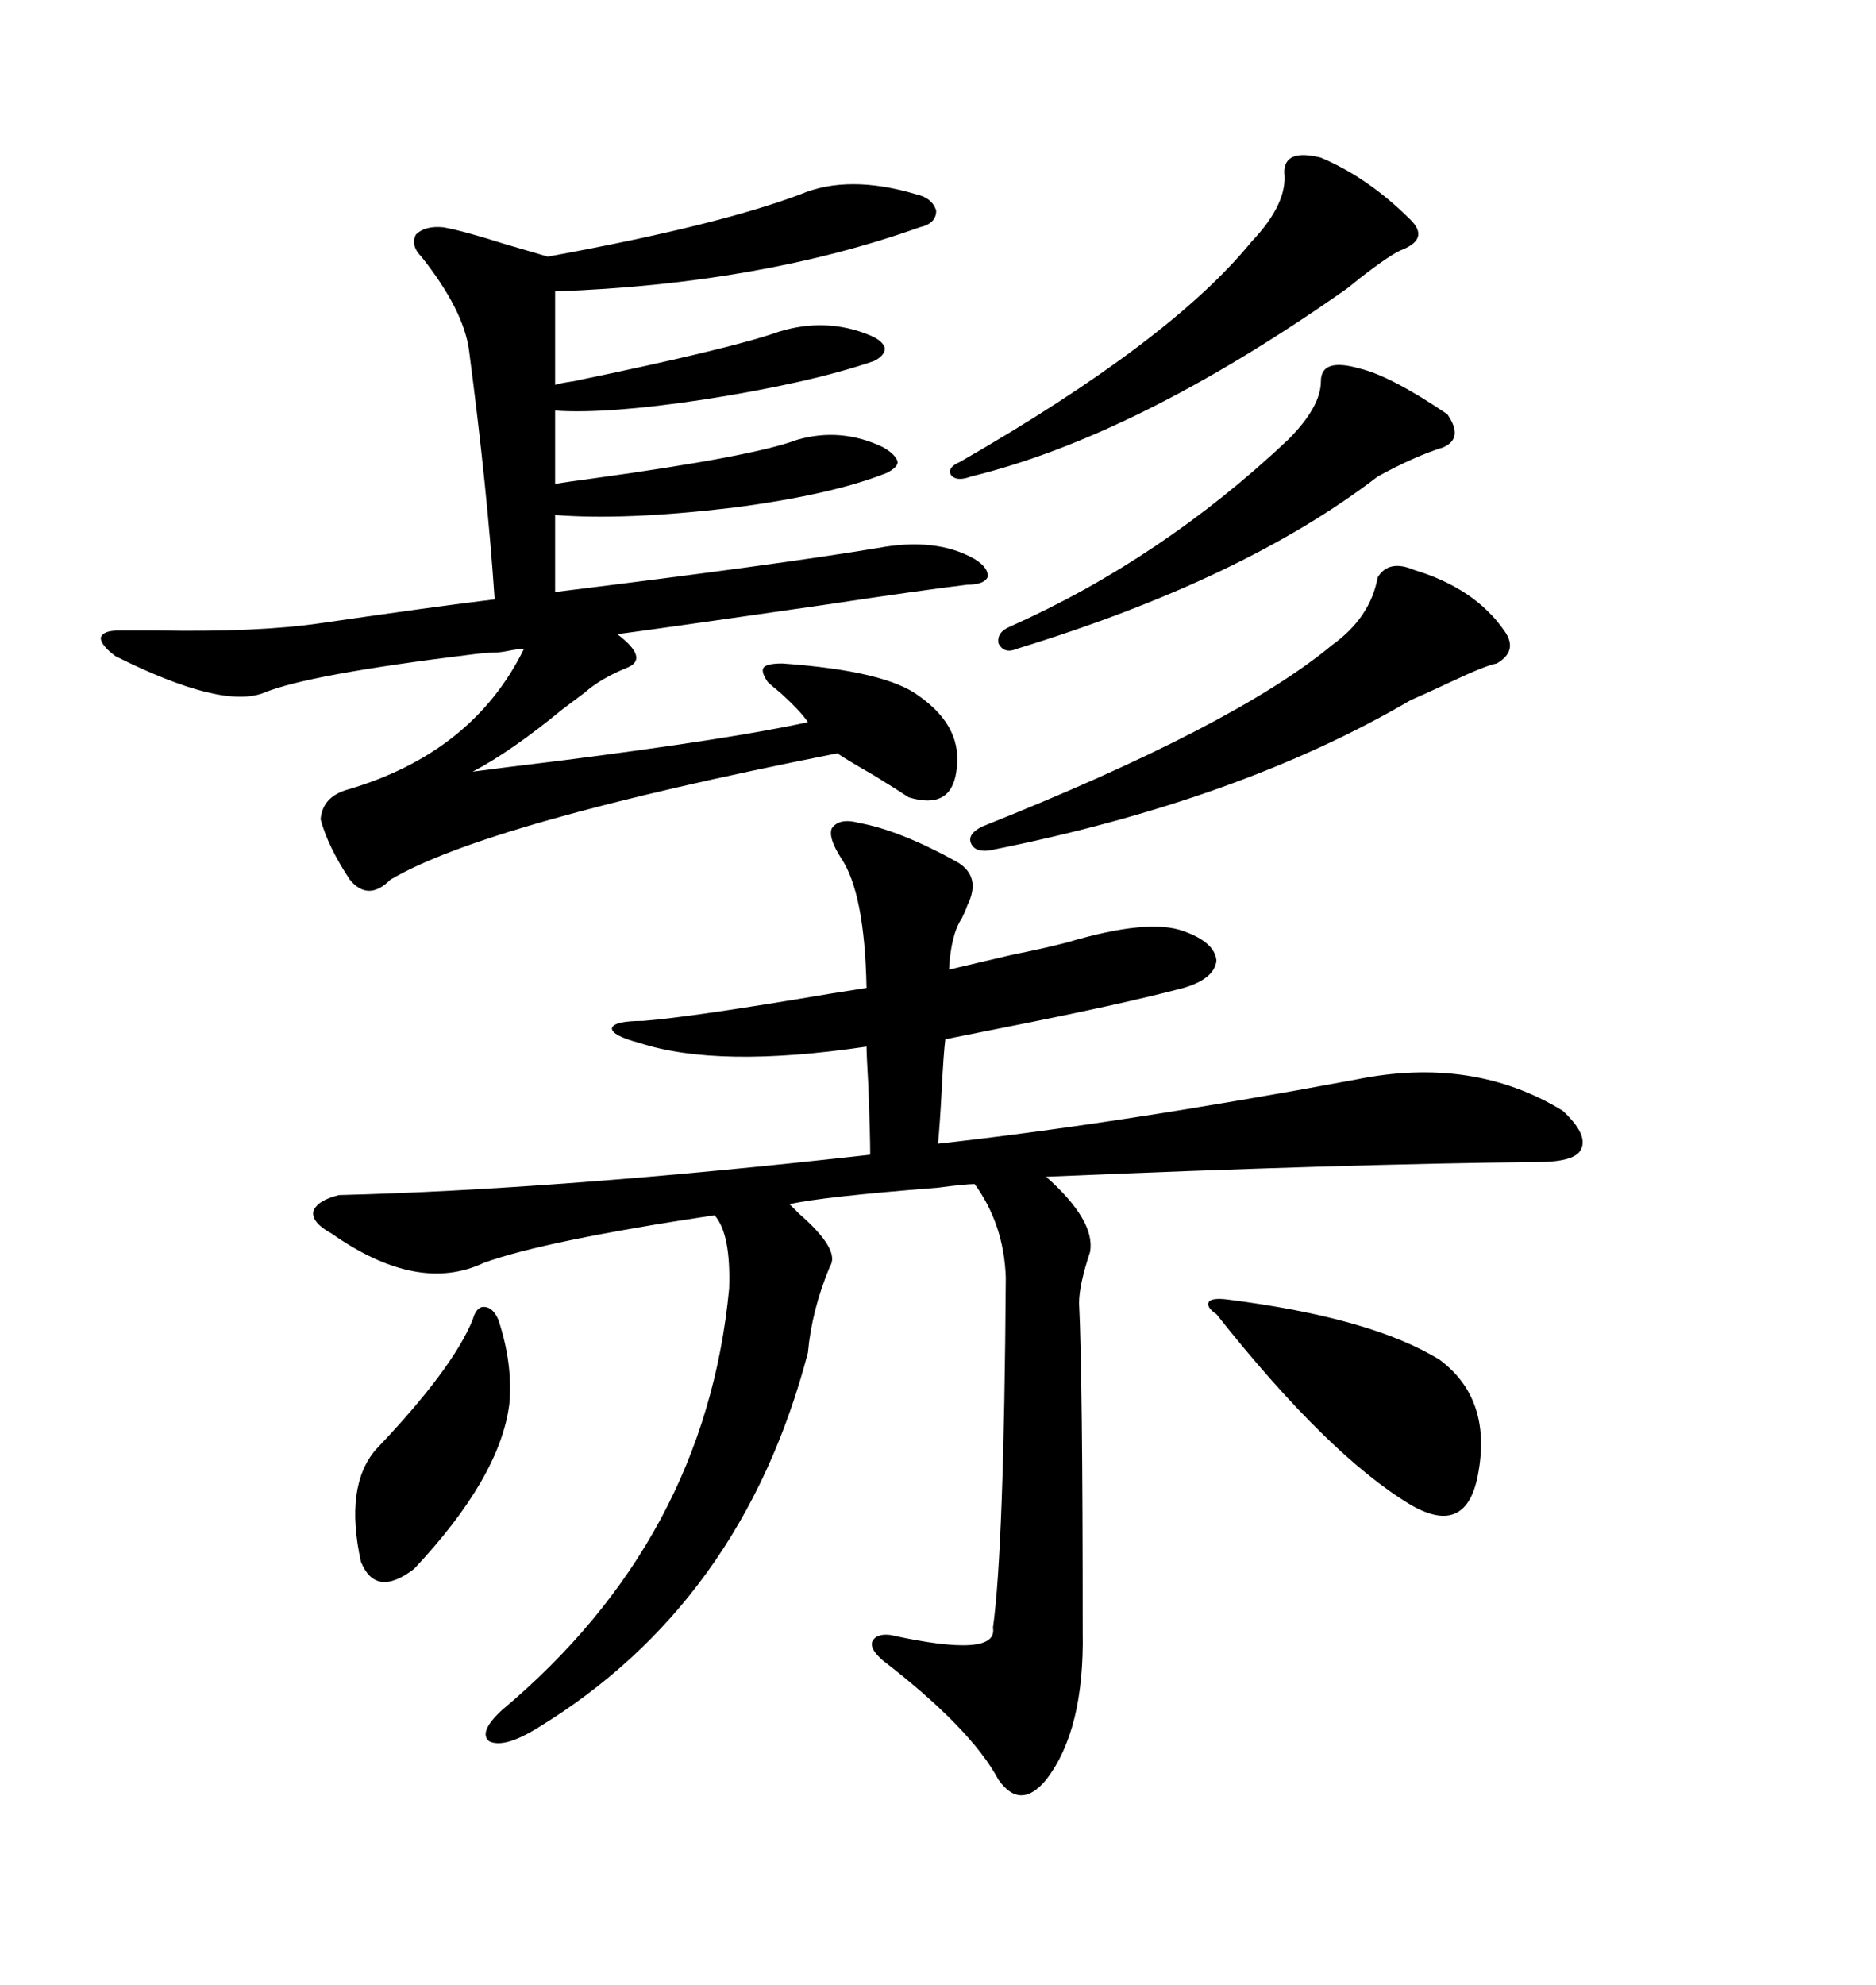<svg xmlns="http://www.w3.org/2000/svg" xmlns:xlink="http://www.w3.org/1999/xlink" width="300" height="317.285"><path d="M137.40 131.54L137.40 131.54Q143.85 132.71 152.93 137.70L152.93 137.70Q157.03 140.04 154.69 144.73L154.69 144.73Q154.39 145.61 153.81 146.78L153.81 146.78Q152.05 149.41 151.76 154.98L151.76 154.98Q155.57 154.10 161.72 152.64L161.72 152.64Q167.58 151.46 170.80 150.59L170.80 150.59Q183.69 146.78 189.26 148.83L189.26 148.83Q194.24 150.59 194.53 153.52L194.53 153.52Q194.24 156.45 189.26 157.91L189.26 157.91Q179.30 160.55 159.96 164.36L159.96 164.36Q154.10 165.53 151.17 166.11L151.17 166.11Q150.88 168.46 150.59 174.32L150.59 174.32Q150.29 179.88 150 182.81L150 182.81Q179.00 179.59 216.80 172.56L216.80 172.56Q235.55 168.75 249.90 177.54L249.90 177.54Q254.00 181.35 252.83 183.69L252.83 183.69Q251.95 185.74 245.80 185.74L245.80 185.74Q215.33 186.04 167.29 188.09L167.29 188.09Q175.20 195.12 174.32 200.10L174.32 200.10Q172.56 205.37 172.56 208.30L172.56 208.30Q173.14 219.73 173.14 260.74L173.14 260.74Q173.44 276.56 167.29 284.47L167.29 284.47Q163.18 289.45 159.67 284.47L159.67 284.47Q155.27 276.27 141.21 265.43L141.21 265.43Q139.16 263.67 139.45 262.50L139.45 262.50Q140.04 261.04 142.38 261.33L142.38 261.33Q159.67 265.14 158.79 260.16L158.79 260.16Q160.55 247.56 160.84 204.20L160.84 204.20Q160.55 195.70 155.86 189.26L155.86 189.26Q154.39 189.26 150 189.84L150 189.84Q131.25 191.31 126.27 192.48L126.27 192.48Q126.86 193.07 127.73 193.95L127.73 193.95Q134.47 199.80 132.71 202.44L132.71 202.44Q129.79 209.47 129.20 216.21L129.20 216.21Q118.65 256.35 85.84 276.27L85.84 276.27Q80.57 279.49 78.22 278.32L78.22 278.32Q76.46 276.86 80.27 273.34L80.27 273.34Q112.79 246.09 116.60 205.96L116.60 205.96Q116.89 197.17 114.26 194.24L114.26 194.24Q87.01 198.34 77.34 201.86L77.34 201.86Q66.80 206.84 53.03 197.17L53.03 197.17Q49.80 195.41 50.10 193.65L50.10 193.65Q50.68 191.89 54.20 191.02L54.20 191.02Q89.36 190.14 139.16 184.57L139.16 184.57Q139.16 181.64 138.87 173.73L138.87 173.73Q138.57 168.46 138.57 167.29L138.57 167.29Q114.84 170.80 102.25 166.70L102.25 166.70Q97.85 165.53 97.85 164.36L97.85 164.36Q98.14 163.18 102.83 163.18L102.83 163.18Q110.45 162.60 133.01 158.79L133.01 158.79Q136.82 158.20 138.57 157.91L138.57 157.91Q138.28 142.68 134.47 137.11L134.47 137.11Q132.42 133.89 133.01 132.42L133.01 132.42Q134.18 130.66 137.40 131.54ZM19.04 100.78L19.04 100.78Q21.09 100.78 25.20 100.78L25.20 100.78Q41.31 101.07 51.27 99.61L51.27 99.61Q69.43 96.97 79.10 95.80L79.10 95.80Q77.93 78.22 75 55.96L75 55.96Q74.12 49.51 67.38 41.02L67.38 41.02Q65.63 39.26 66.50 37.50L66.50 37.50Q67.97 36.04 70.90 36.33L70.90 36.33Q74.12 36.91 80.57 38.96L80.57 38.96Q85.55 40.43 87.60 41.02L87.60 41.02Q114.84 36.04 128.03 31.05L128.03 31.05Q135.64 27.83 146.48 31.05L146.48 31.05Q149.12 31.64 149.71 33.69L149.71 33.69Q149.71 35.74 147.07 36.33L147.07 36.33Q121.58 45.41 88.77 46.58L88.77 46.58L88.77 61.52Q89.65 61.23 91.70 60.94L91.70 60.94Q117.19 55.66 124.51 53.03L124.51 53.03Q132.13 50.68 139.16 53.61L139.16 53.61Q141.21 54.49 141.50 55.66L141.50 55.66Q141.50 56.84 139.75 57.71L139.75 57.71Q129.49 61.23 112.50 63.87L112.50 63.87Q96.97 66.21 88.77 65.63L88.77 65.63L88.77 77.34Q90.53 77.05 94.92 76.46L94.92 76.46Q120.41 72.95 127.44 70.31L127.44 70.31Q134.47 68.26 141.21 71.48L141.21 71.48Q143.26 72.66 143.55 73.83L143.55 73.83Q143.55 74.71 141.80 75.59L141.80 75.59Q133.01 79.10 117.19 81.15L117.19 81.15Q99.90 83.20 88.77 82.32L88.77 82.32L88.77 94.63Q124.51 90.23 140.33 87.60L140.33 87.60Q149.71 85.84 155.86 89.36L155.86 89.36Q158.20 90.82 157.91 92.29L157.91 92.29Q157.32 93.46 154.69 93.46L154.69 93.46Q147.36 94.34 131.84 96.68L131.84 96.68Q109.57 99.90 98.73 101.37L98.73 101.37Q103.71 105.18 100.49 106.64L100.49 106.64Q96.09 108.40 93.46 110.74L93.46 110.74Q92.29 111.62 89.94 113.38L89.94 113.38Q81.74 120.12 75.59 123.34L75.59 123.34Q79.98 122.75 89.65 121.58L89.65 121.58Q117.19 118.07 129.20 115.43L129.20 115.43Q128.03 113.67 124.80 110.74L124.80 110.74Q123.34 109.57 122.75 108.98L122.75 108.98Q121.58 107.23 122.17 106.64L122.17 106.64Q122.75 106.05 125.10 106.05L125.10 106.05Q141.80 107.23 147.07 111.33L147.07 111.33Q154.10 116.31 152.93 123.34L152.93 123.34Q152.05 129.49 145.31 127.44L145.31 127.44Q143.55 126.27 139.75 123.93L139.75 123.93Q135.64 121.58 133.89 120.41L133.89 120.41Q77.64 131.54 62.40 140.63L62.40 140.63Q58.89 144.14 55.96 140.63L55.96 140.63Q52.44 135.35 51.27 130.96L51.27 130.96Q51.56 127.44 55.37 126.27L55.37 126.27Q75.59 120.41 83.79 103.71L83.79 103.71Q82.91 103.71 81.45 104.00L81.45 104.00Q79.98 104.30 79.10 104.30L79.10 104.30Q77.93 104.30 75.59 104.59L75.59 104.59Q49.22 107.81 42.19 110.74L42.19 110.74Q35.45 113.38 18.46 104.88L18.46 104.88Q16.11 103.13 16.11 101.95L16.11 101.95Q16.41 100.78 19.04 100.78ZM226.17 91.11L226.17 91.11Q235.84 94.04 240.53 100.78L240.53 100.78Q242.87 104.00 239.36 106.05L239.36 106.05Q237.60 106.35 232.03 108.98L232.03 108.98Q227.64 111.04 225.59 111.91L225.59 111.91Q198.05 128.03 158.20 135.94L158.20 135.94Q155.86 136.23 155.27 134.77L155.27 134.77Q154.69 133.30 157.03 132.13L157.03 132.13Q197.46 116.02 212.99 103.13L212.99 103.13Q219.14 98.73 220.31 92.29L220.31 92.29Q222.07 89.36 226.17 91.11ZM211.23 25.20L211.23 25.20Q218.85 28.42 225.59 35.16L225.59 35.16Q228.52 38.09 224.41 39.84L224.41 39.84Q222.66 40.43 217.38 44.53L217.38 44.53Q215.63 46.00 214.75 46.58L214.75 46.58Q181.64 69.73 155.27 76.17L155.27 76.17Q152.93 77.05 152.05 75.88L152.05 75.88Q151.46 74.71 153.52 73.83L153.52 73.83Q187.21 54.49 200.10 38.67L200.10 38.67Q205.96 32.52 205.37 27.54L205.37 27.54Q205.37 23.73 211.23 25.20ZM217.38 58.89L217.38 58.89Q222.36 60.06 231.45 66.21L231.45 66.21Q234.08 70.02 230.86 71.48L230.86 71.48Q226.17 72.95 220.31 76.17L220.31 76.17Q198.93 92.58 162.60 103.71L162.60 103.71Q160.55 104.59 159.67 102.83L159.67 102.83Q159.38 101.07 161.43 100.20L161.43 100.20Q185.74 89.36 205.96 70.31L205.96 70.31Q211.23 65.04 211.23 60.94L211.23 60.94Q211.23 57.13 217.38 58.89ZM230.27 217.38L230.27 217.38Q238.48 223.54 236.43 235.25L236.43 235.25Q234.67 245.80 225.59 240.53L225.59 240.53Q212.40 232.62 194.53 210.06L194.53 210.06Q192.77 208.89 193.36 208.01L193.36 208.01Q193.95 207.42 196.29 207.71L196.29 207.71Q219.43 210.64 230.27 217.38ZM79.69 210.94L79.69 210.94Q82.03 217.97 81.45 224.41L81.45 224.41Q79.98 236.13 66.21 250.78L66.21 250.78Q60.06 255.47 57.71 249.61L57.71 249.61Q55.08 237.60 60.06 231.74L60.06 231.74Q72.36 218.85 75.59 210.94L75.59 210.94Q76.17 208.89 77.34 208.89L77.34 208.89Q78.81 208.89 79.69 210.94Z"/></svg>
